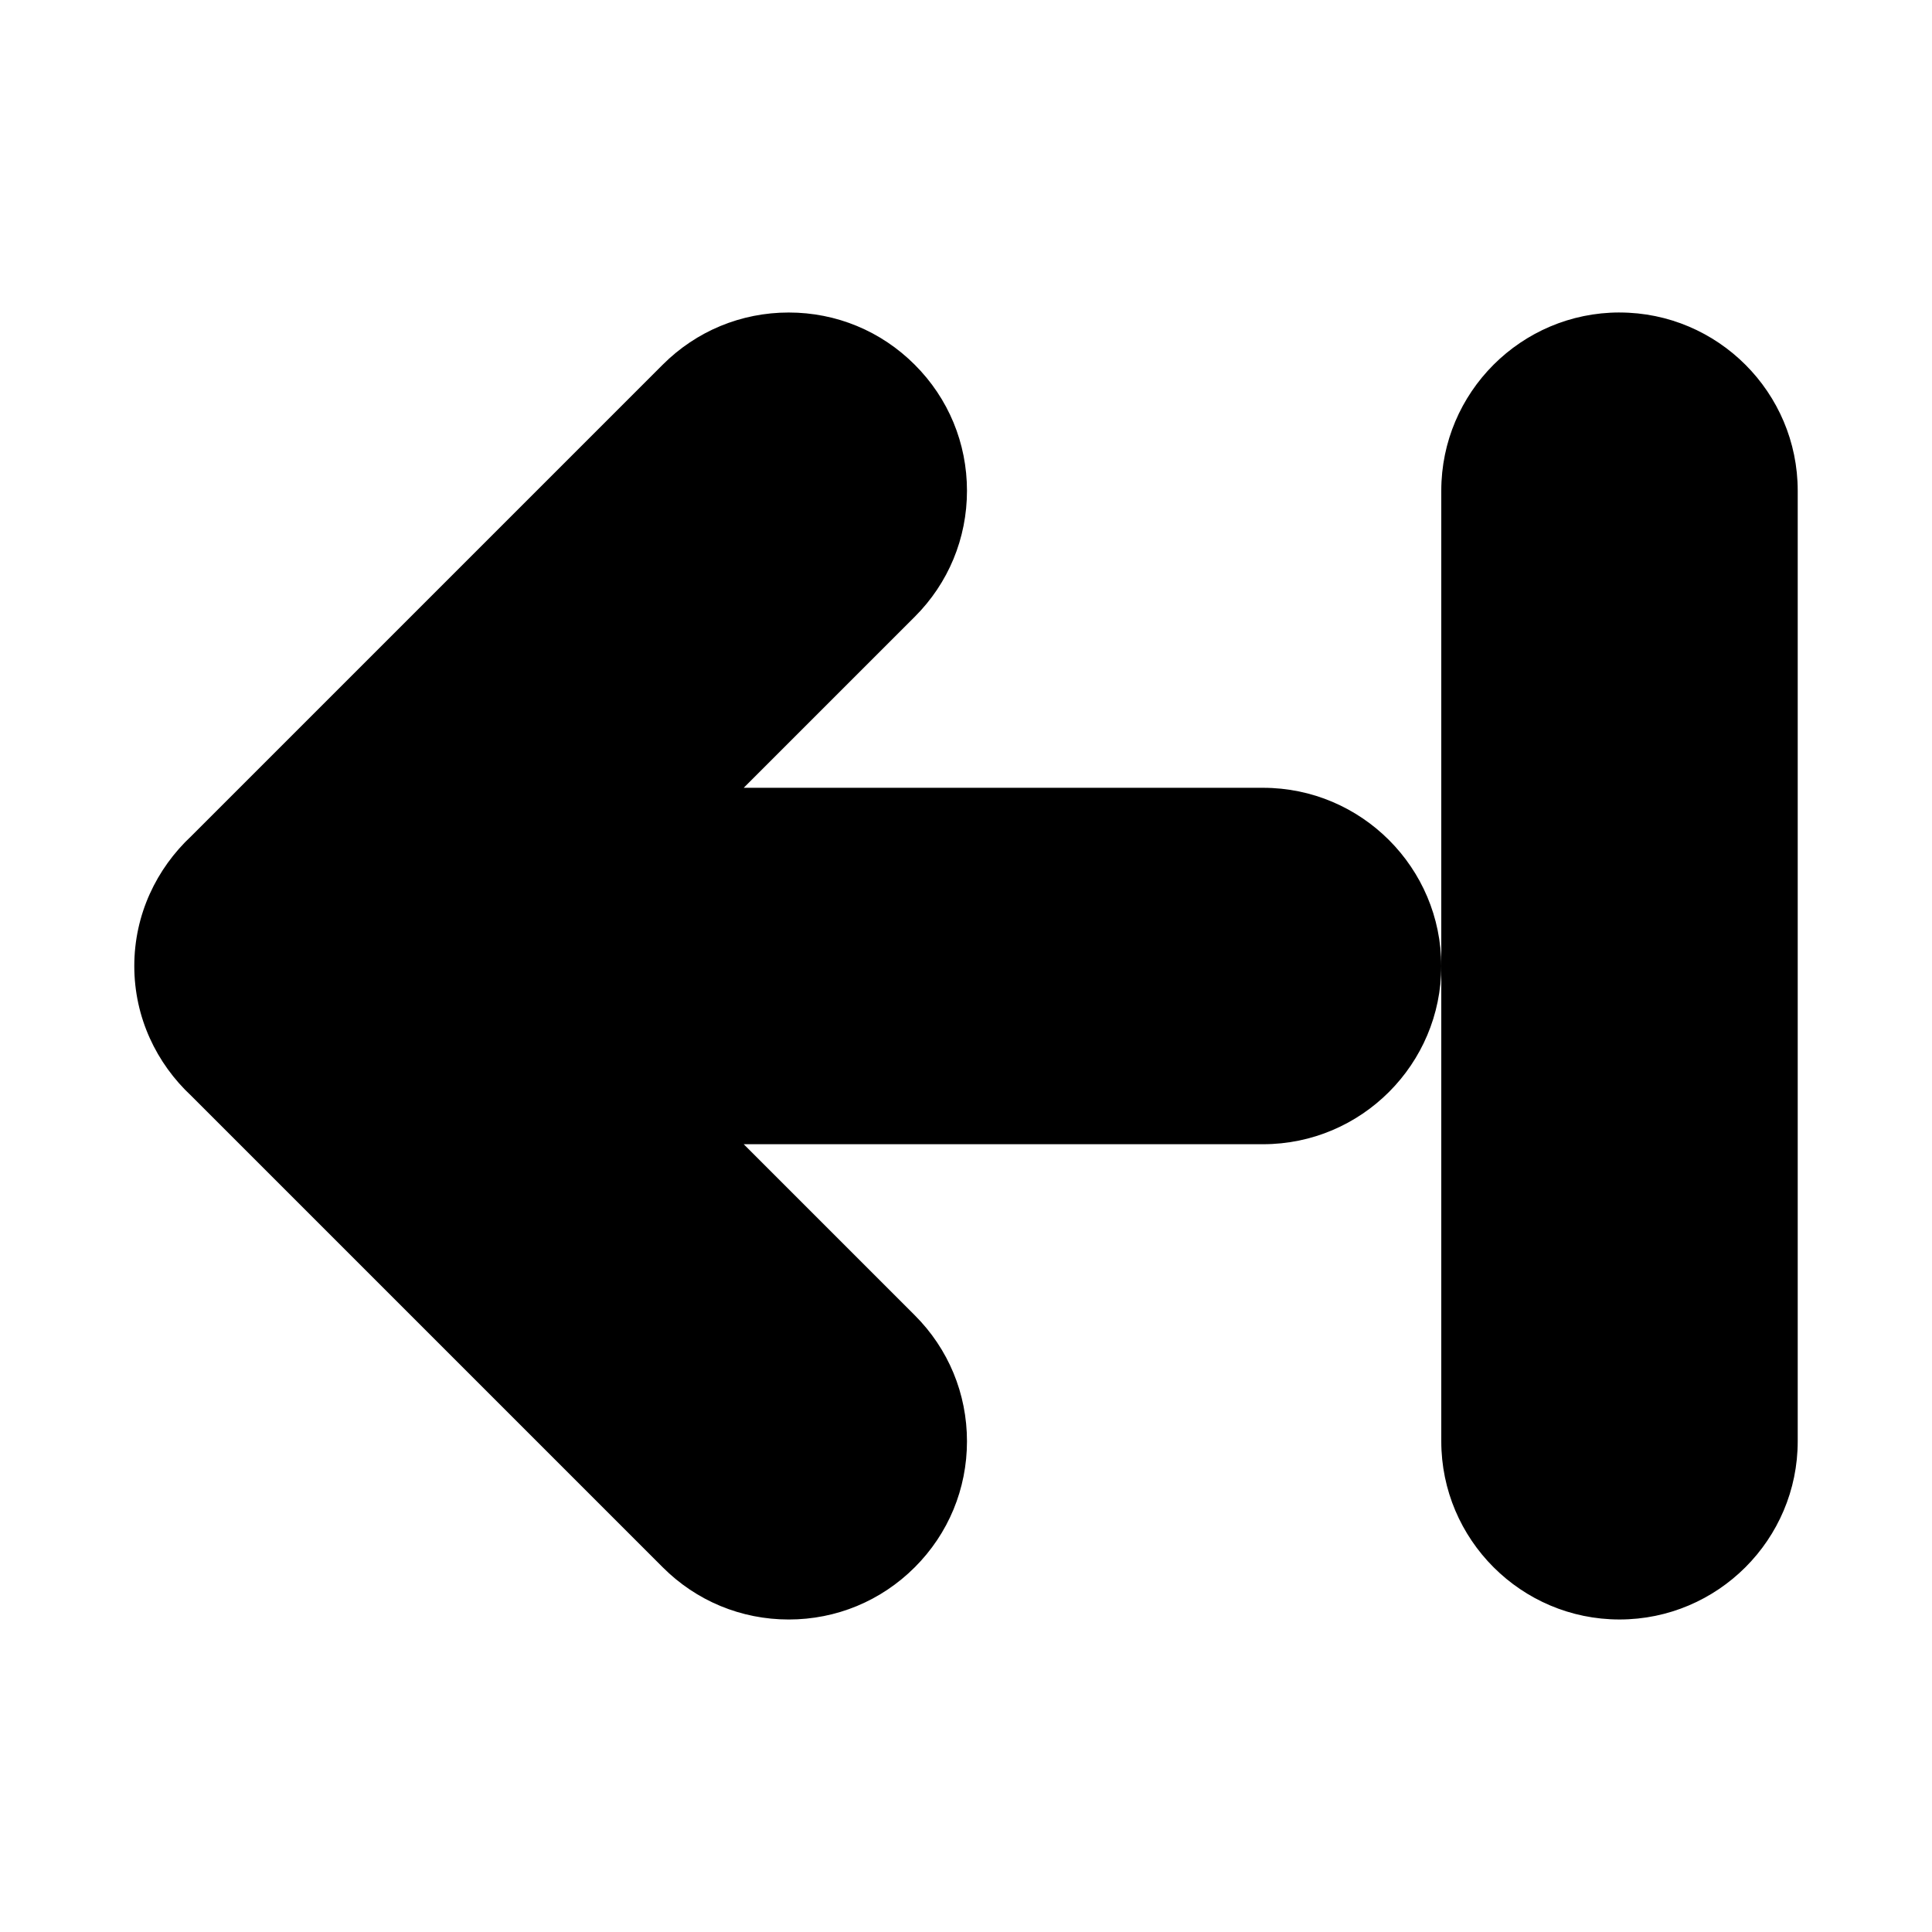 <?xml version="1.0" encoding="UTF-8"?>
<!-- Uploaded to: SVG Repo, www.svgrepo.com, Generator: SVG Repo Mixer Tools -->
<svg fill="#000000" width="800px" height="800px" version="1.1" viewBox="144 144 512 512" xmlns="http://www.w3.org/2000/svg">
 <path d="m525.95 400c0 26.039-21.191 47.23-47.23 47.23h-137.63l45.328 45.328c8.926 8.91 13.84 20.781 13.84 33.395 0 12.609-4.914 24.48-13.84 33.395-8.93 8.922-20.785 13.836-33.395 13.836s-24.48-4.914-33.395-13.84l-124.91-124.91c-9.258-8.625-15.129-20.812-15.129-34.43s5.871-25.805 15.129-34.449l124.91-124.91c8.91-8.91 20.766-13.824 33.395-13.824 12.609 0 24.48 4.914 33.395 13.84 8.926 8.91 13.84 20.781 13.84 33.395 0 12.609-4.914 24.48-13.84 33.395l-45.328 45.324h137.63c26.039 0 47.23 21.191 47.23 47.234zm47.234-173.19c-26.039 0-47.23 21.191-47.23 47.23v251.91c0 26.039 21.191 47.23 47.23 47.23 26.039 0 47.23-21.191 47.23-47.23v-251.9c0-26.043-21.191-47.234-47.23-47.234z"/>
</svg>